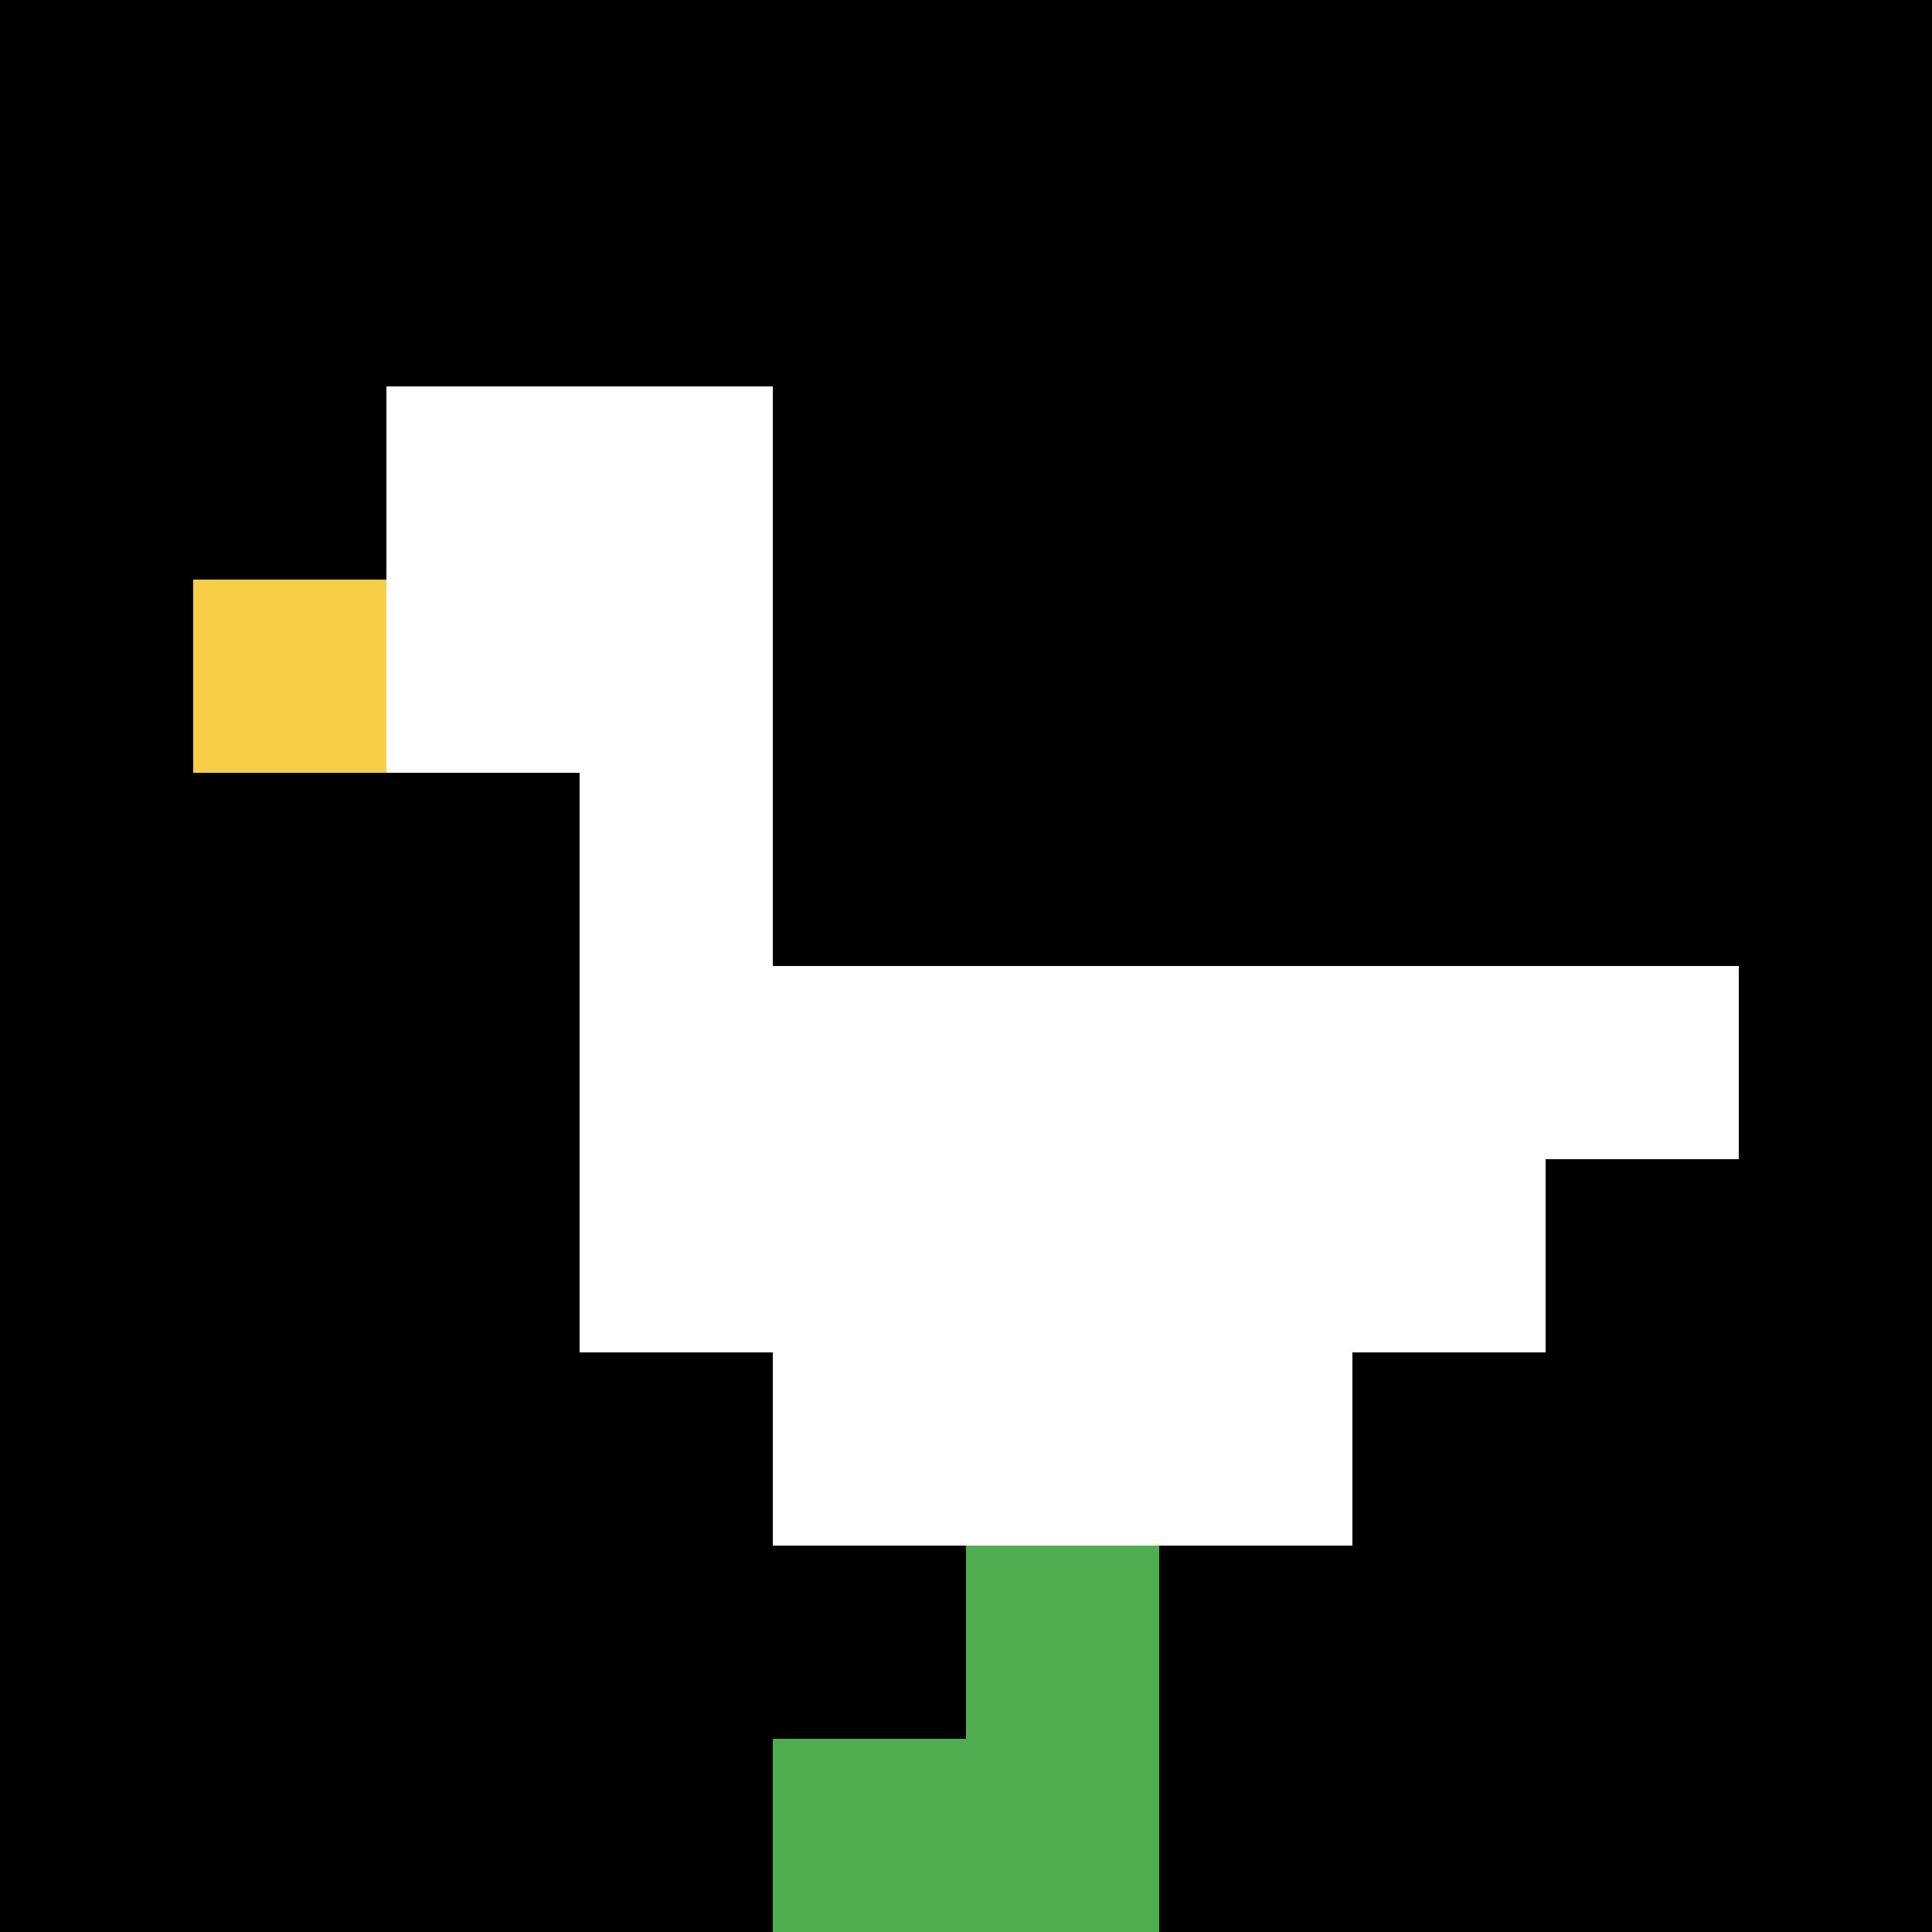 <svg xmlns="http://www.w3.org/2000/svg" version="1.1" width="1237" height="1237"><title>'goose-pfp-994939' by Dmitri Cherniak</title><desc>seed=994939
backgroundColor=#ffffff
padding=20
innerPadding=0
timeout=500
dimension=1
border=false
Save=function(){return n.handleSave()}
frame=2

Rendered at Sun Sep 15 2024 22:59:51 GMT+0700 (Western Indonesia Time)
Generated in &lt;1ms
</desc><defs></defs><rect width="100%" height="100%" fill="#ffffff"></rect><g><g id="0-0"><rect x="0" y="0" height="1237" width="1237" fill="#000000"></rect><g><rect id="0-0-2-2-2-2" x="247.4" y="247.4" width="247.4" height="247.4" fill="#ffffff"></rect><rect id="0-0-3-2-1-4" x="371.1" y="247.4" width="123.7" height="494.8" fill="#ffffff"></rect><rect id="0-0-4-5-5-1" x="494.8" y="618.5" width="618.5" height="123.7" fill="#ffffff"></rect><rect id="0-0-3-5-5-2" x="371.1" y="618.5" width="618.5" height="247.4" fill="#ffffff"></rect><rect id="0-0-4-5-3-3" x="494.8" y="618.5" width="371.1" height="371.1" fill="#ffffff"></rect><rect id="0-0-1-3-1-1" x="123.7" y="371.1" width="123.7" height="123.7" fill="#F7CF46"></rect><rect id="0-0-5-8-1-2" x="618.5" y="989.6" width="123.7" height="247.4" fill="#4FAE4F"></rect><rect id="0-0-4-9-2-1" x="494.8" y="1113.3" width="247.4" height="123.7" fill="#4FAE4F"></rect></g><rect x="0" y="0" stroke="white" stroke-width="0" height="1237" width="1237" fill="none"></rect></g></g></svg>
